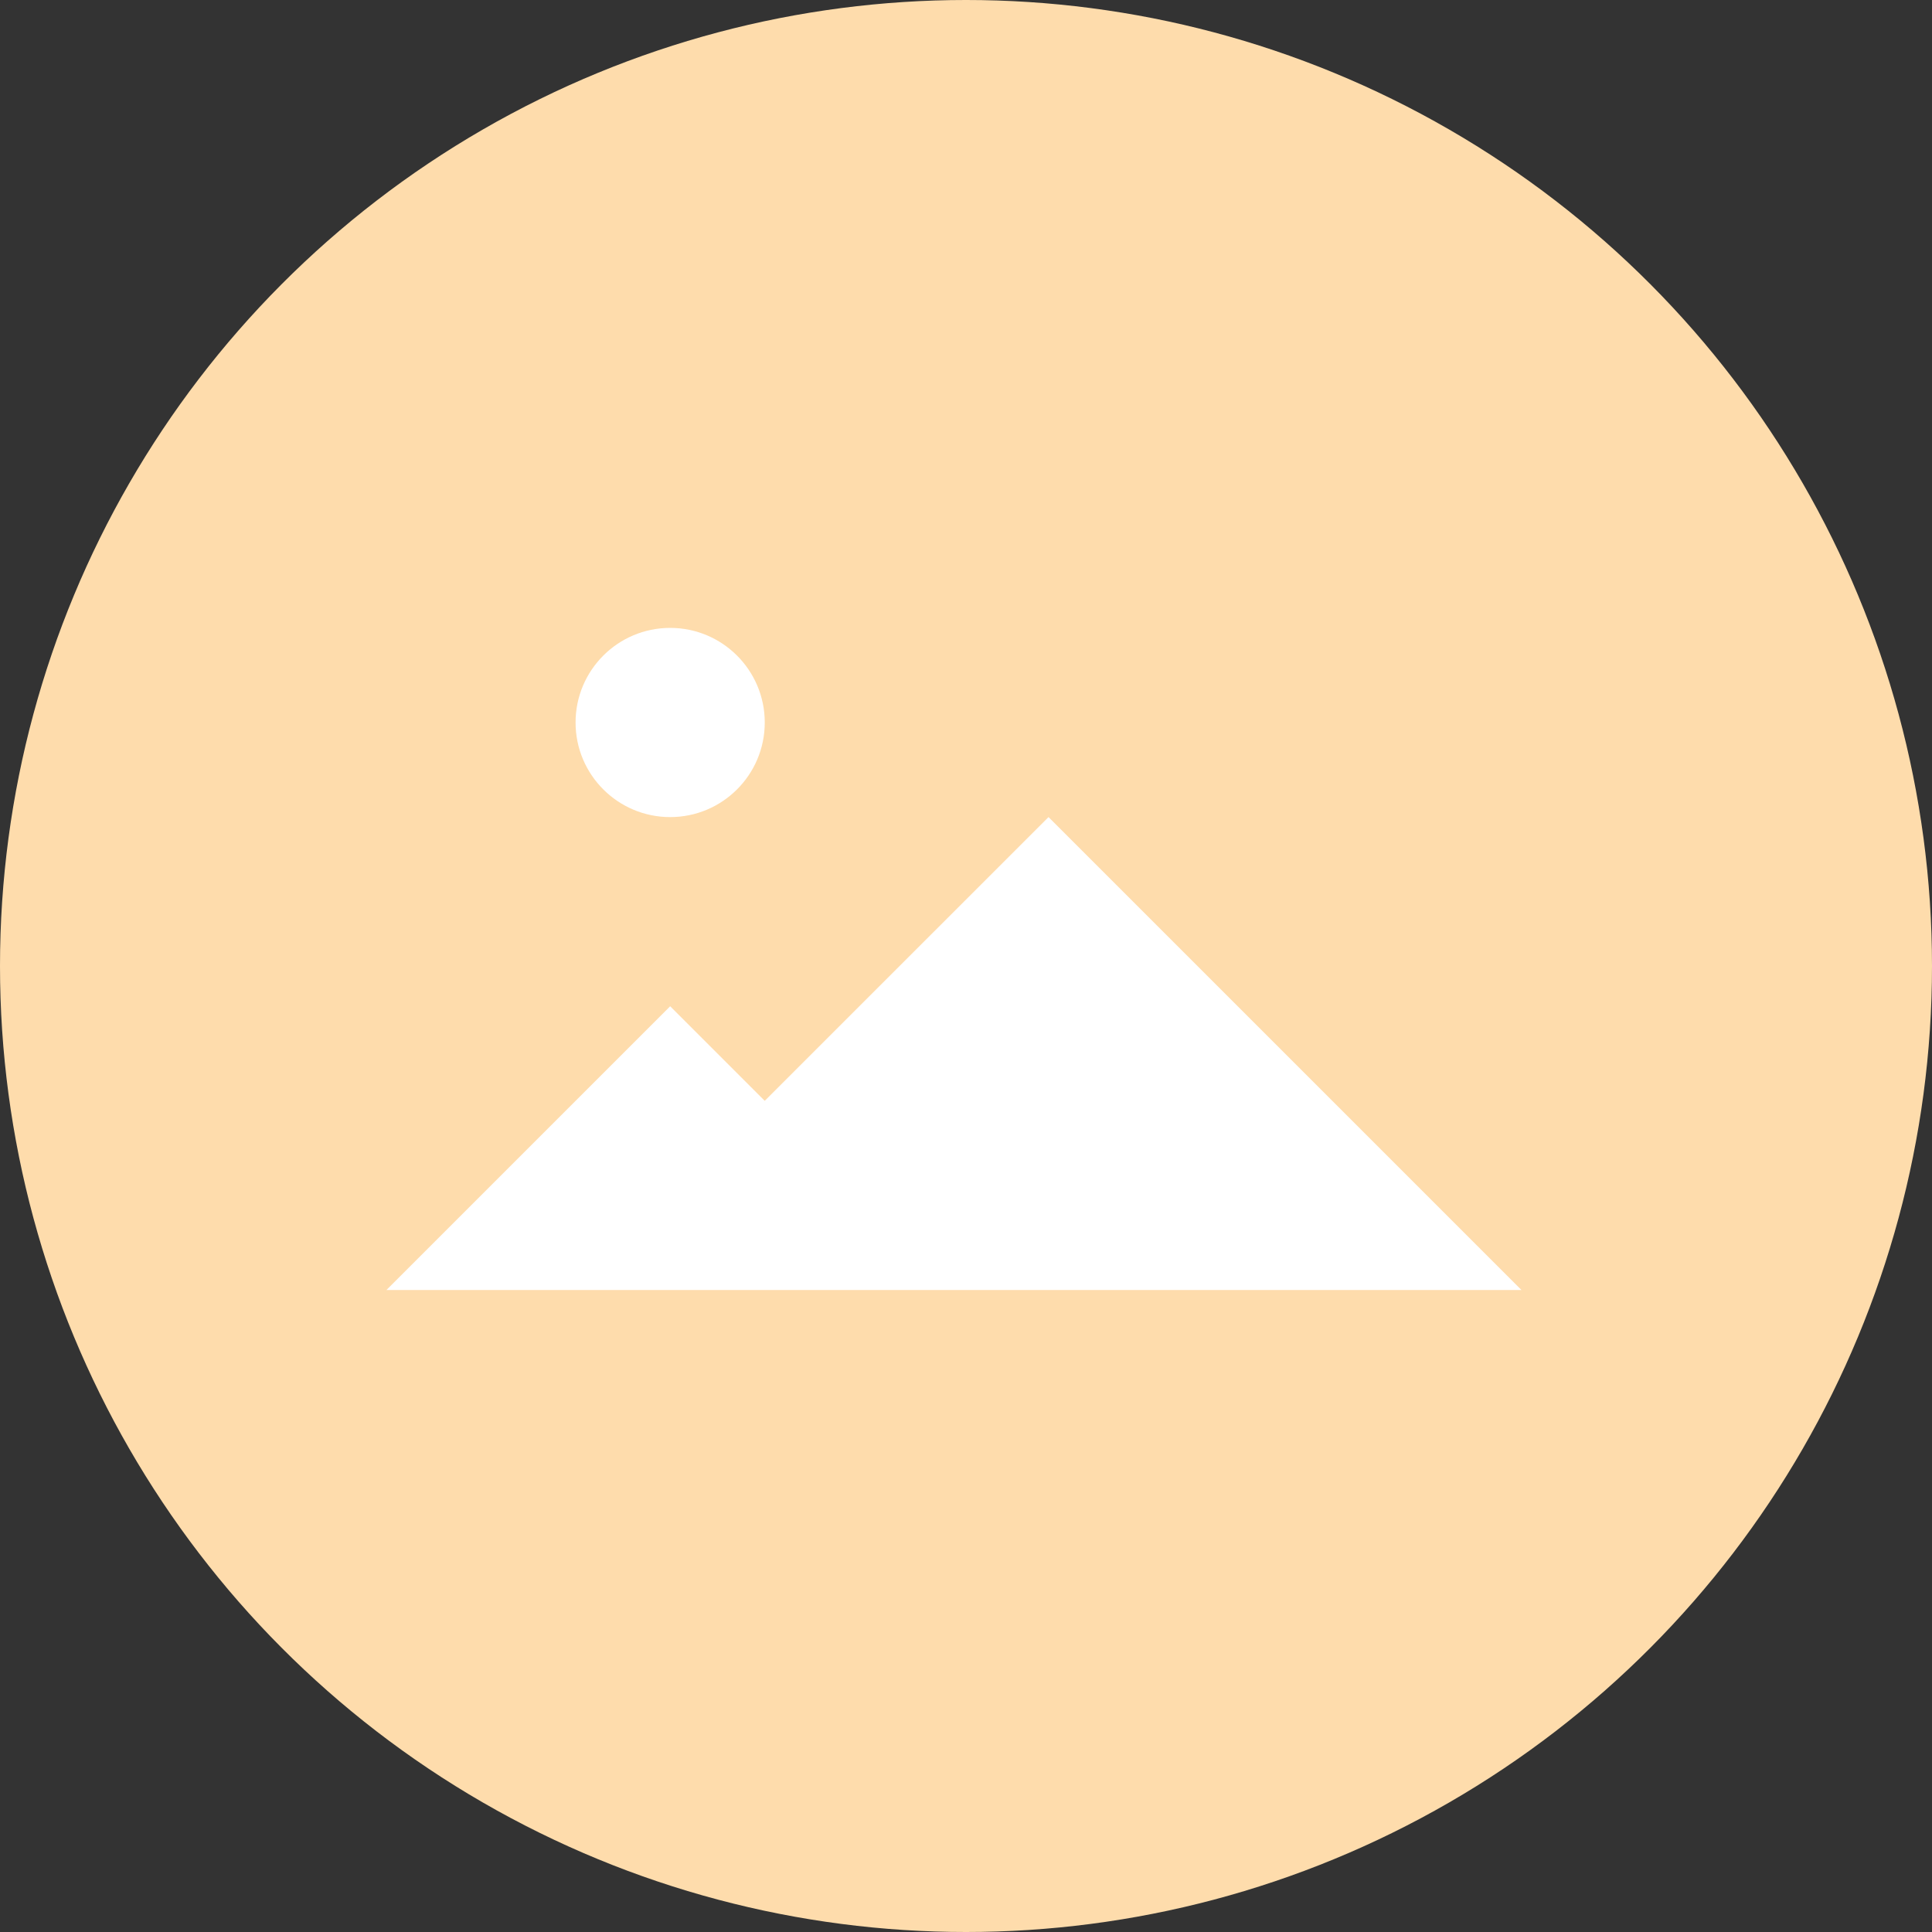 <?xml version="1.0" encoding="utf-8"?>
<!DOCTYPE svg PUBLIC "-//W3C//DTD SVG 1.1//EN" "http://www.w3.org/Graphics/SVG/1.1/DTD/svg11.dtd">
<svg version="1.1" id="icon05" xmlns="http://www.w3.org/2000/svg" xmlns:xlink="http://www.w3.org/1999/xlink" x="0px" y="0px"
	 width="80px" height="80px" viewBox="0 0 80 80" enable-background="new 0 0 80 80" xml:space="preserve">
<rect x="0" y="0" width="80" height="80" fill="#333333" stroke="none"/>
<g id="circle">
	<circle fill="#FEDCAC" cx="40" cy="40" r="40"/>
</g>
<polygon fill="#FFFFFF" points="16,53.417 27.75,41.667 31.666,45.583 43.417,33.834 63,53.417 "/>
<circle fill="#FFFFFF" cx="27.75" cy="29.917" r="3.917"/>
</svg>